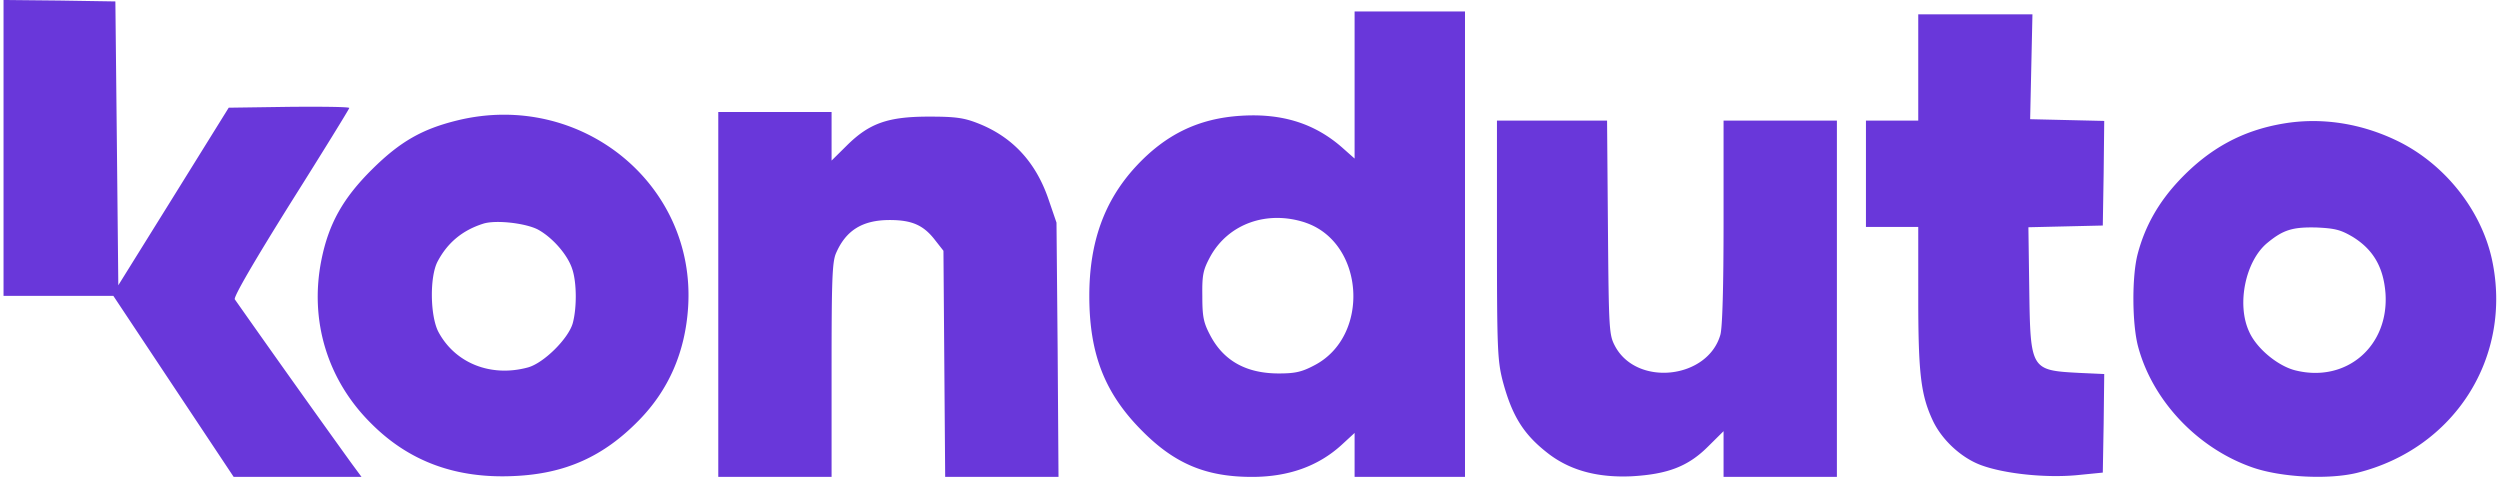 <svg width="87" height="17" viewBox="0 0 87 17" fill="none" xmlns="http://www.w3.org/2000/svg"><path fill-rule="evenodd" clip-rule="evenodd" d="M.123 5.148v5.149h3.822l2.093 3.15 2.093 3.148h4.449l-.354-.48a631.98 631.98 0 0 1-4.055-5.698c-.05-.08.658-1.3 1.952-3.37 1.122-1.78 2.032-3.259 2.032-3.289 0-.04-.94-.05-2.093-.04l-2.103.03-1.92 3.09-1.922 3.089-.05-4.94L4.015.05 2.074.019.123-.001v5.149Zm47.017-2.19v2.56l-.395-.35c-.96-.86-2.103-1.23-3.549-1.14-1.486.09-2.639.65-3.68 1.78-1.092 1.19-1.608 2.63-1.608 4.489 0 2.02.536 3.399 1.85 4.709 1.133 1.14 2.225 1.59 3.812 1.59 1.264 0 2.306-.37 3.125-1.12l.445-.41v1.53H50.982V.398H47.14v2.56Zm-1.71 4.79c2.063.7 2.266 3.958.304 4.968-.435.23-.667.28-1.233.28-1.133 0-1.921-.44-2.387-1.33-.232-.44-.273-.64-.273-1.37-.01-.75.03-.909.283-1.379.637-1.14 1.982-1.61 3.307-1.17Zm21.325-3.55v-3.7h3.974l-.04 1.82-.04 1.83 1.293.03 1.285.03-.02 1.82-.03 1.82-1.295.03-1.294.03.03 2.169c.04 2.789.05 2.809 1.729 2.899l.88.04-.02 1.72-.03 1.71-.91.09c-1.093.1-2.519-.05-3.328-.35-.677-.25-1.344-.86-1.668-1.53-.424-.9-.516-1.63-.516-4.29V7.898h-1.82V4.198h1.82Zm-41.759 6.049v6.348h3.943v-3.699c0-3.12.02-3.769.152-4.079.344-.8.92-1.16 1.87-1.16.78 0 1.184.18 1.588.71l.283.36.03 3.94.03 3.928h3.944l-.03-4.429-.04-4.419-.274-.8c-.444-1.31-1.264-2.189-2.467-2.659-.485-.19-.778-.23-1.698-.23-1.426 0-2.073.23-2.852 1l-.536.53v-1.69h-3.943v6.349Zm-12.041-4.36c.97-.96 1.739-1.4 2.973-1.7 4.287-1.04 8.3 2.22 8.018 6.51-.102 1.559-.678 2.879-1.72 3.938-1.223 1.25-2.547 1.85-4.317 1.93-2.012.1-3.65-.49-4.974-1.81-1.537-1.51-2.174-3.589-1.75-5.708.253-1.26.749-2.15 1.77-3.16Zm6.966 3.5c-.151-.51-.707-1.14-1.223-1.41-.455-.22-1.466-.33-1.89-.19-.719.23-1.234.66-1.578 1.31-.283.53-.263 1.91.03 2.46.587 1.089 1.83 1.579 3.114 1.229.546-.15 1.406-1 1.558-1.54.141-.52.141-1.38-.01-1.86Zm32.173-1.06c0 3.77.02 4.21.192 4.9.334 1.269.748 1.919 1.648 2.598.758.56 1.689.8 2.841.75 1.254-.07 1.972-.34 2.67-1.04l.535-.53v1.59h3.944V4.198H59.98v3.52c0 2.269-.04 3.668-.11 3.928-.436 1.54-2.893 1.82-3.661.41-.212-.4-.223-.51-.253-4.139l-.03-3.719h-3.832v4.13Zm23.75-2.06c1.052-1.109 2.195-1.729 3.63-1.969 1.315-.22 2.69-.01 3.964.61 1.638.8 2.912 2.4 3.286 4.14.718 3.379-1.304 6.568-4.701 7.408-.981.24-2.64.16-3.64-.19-1.921-.67-3.489-2.34-3.984-4.23-.202-.79-.212-2.409-.01-3.189.253-.97.728-1.81 1.456-2.58Zm7.17 3.93c-.071-.9-.425-1.51-1.133-1.95-.424-.25-.617-.3-1.264-.33-.839-.02-1.162.08-1.719.54-.758.63-1.071 2.14-.626 3.09.262.59 1.02 1.21 1.638 1.35 1.759.42 3.235-.86 3.104-2.7Z" fill="#6937DA"/></svg>